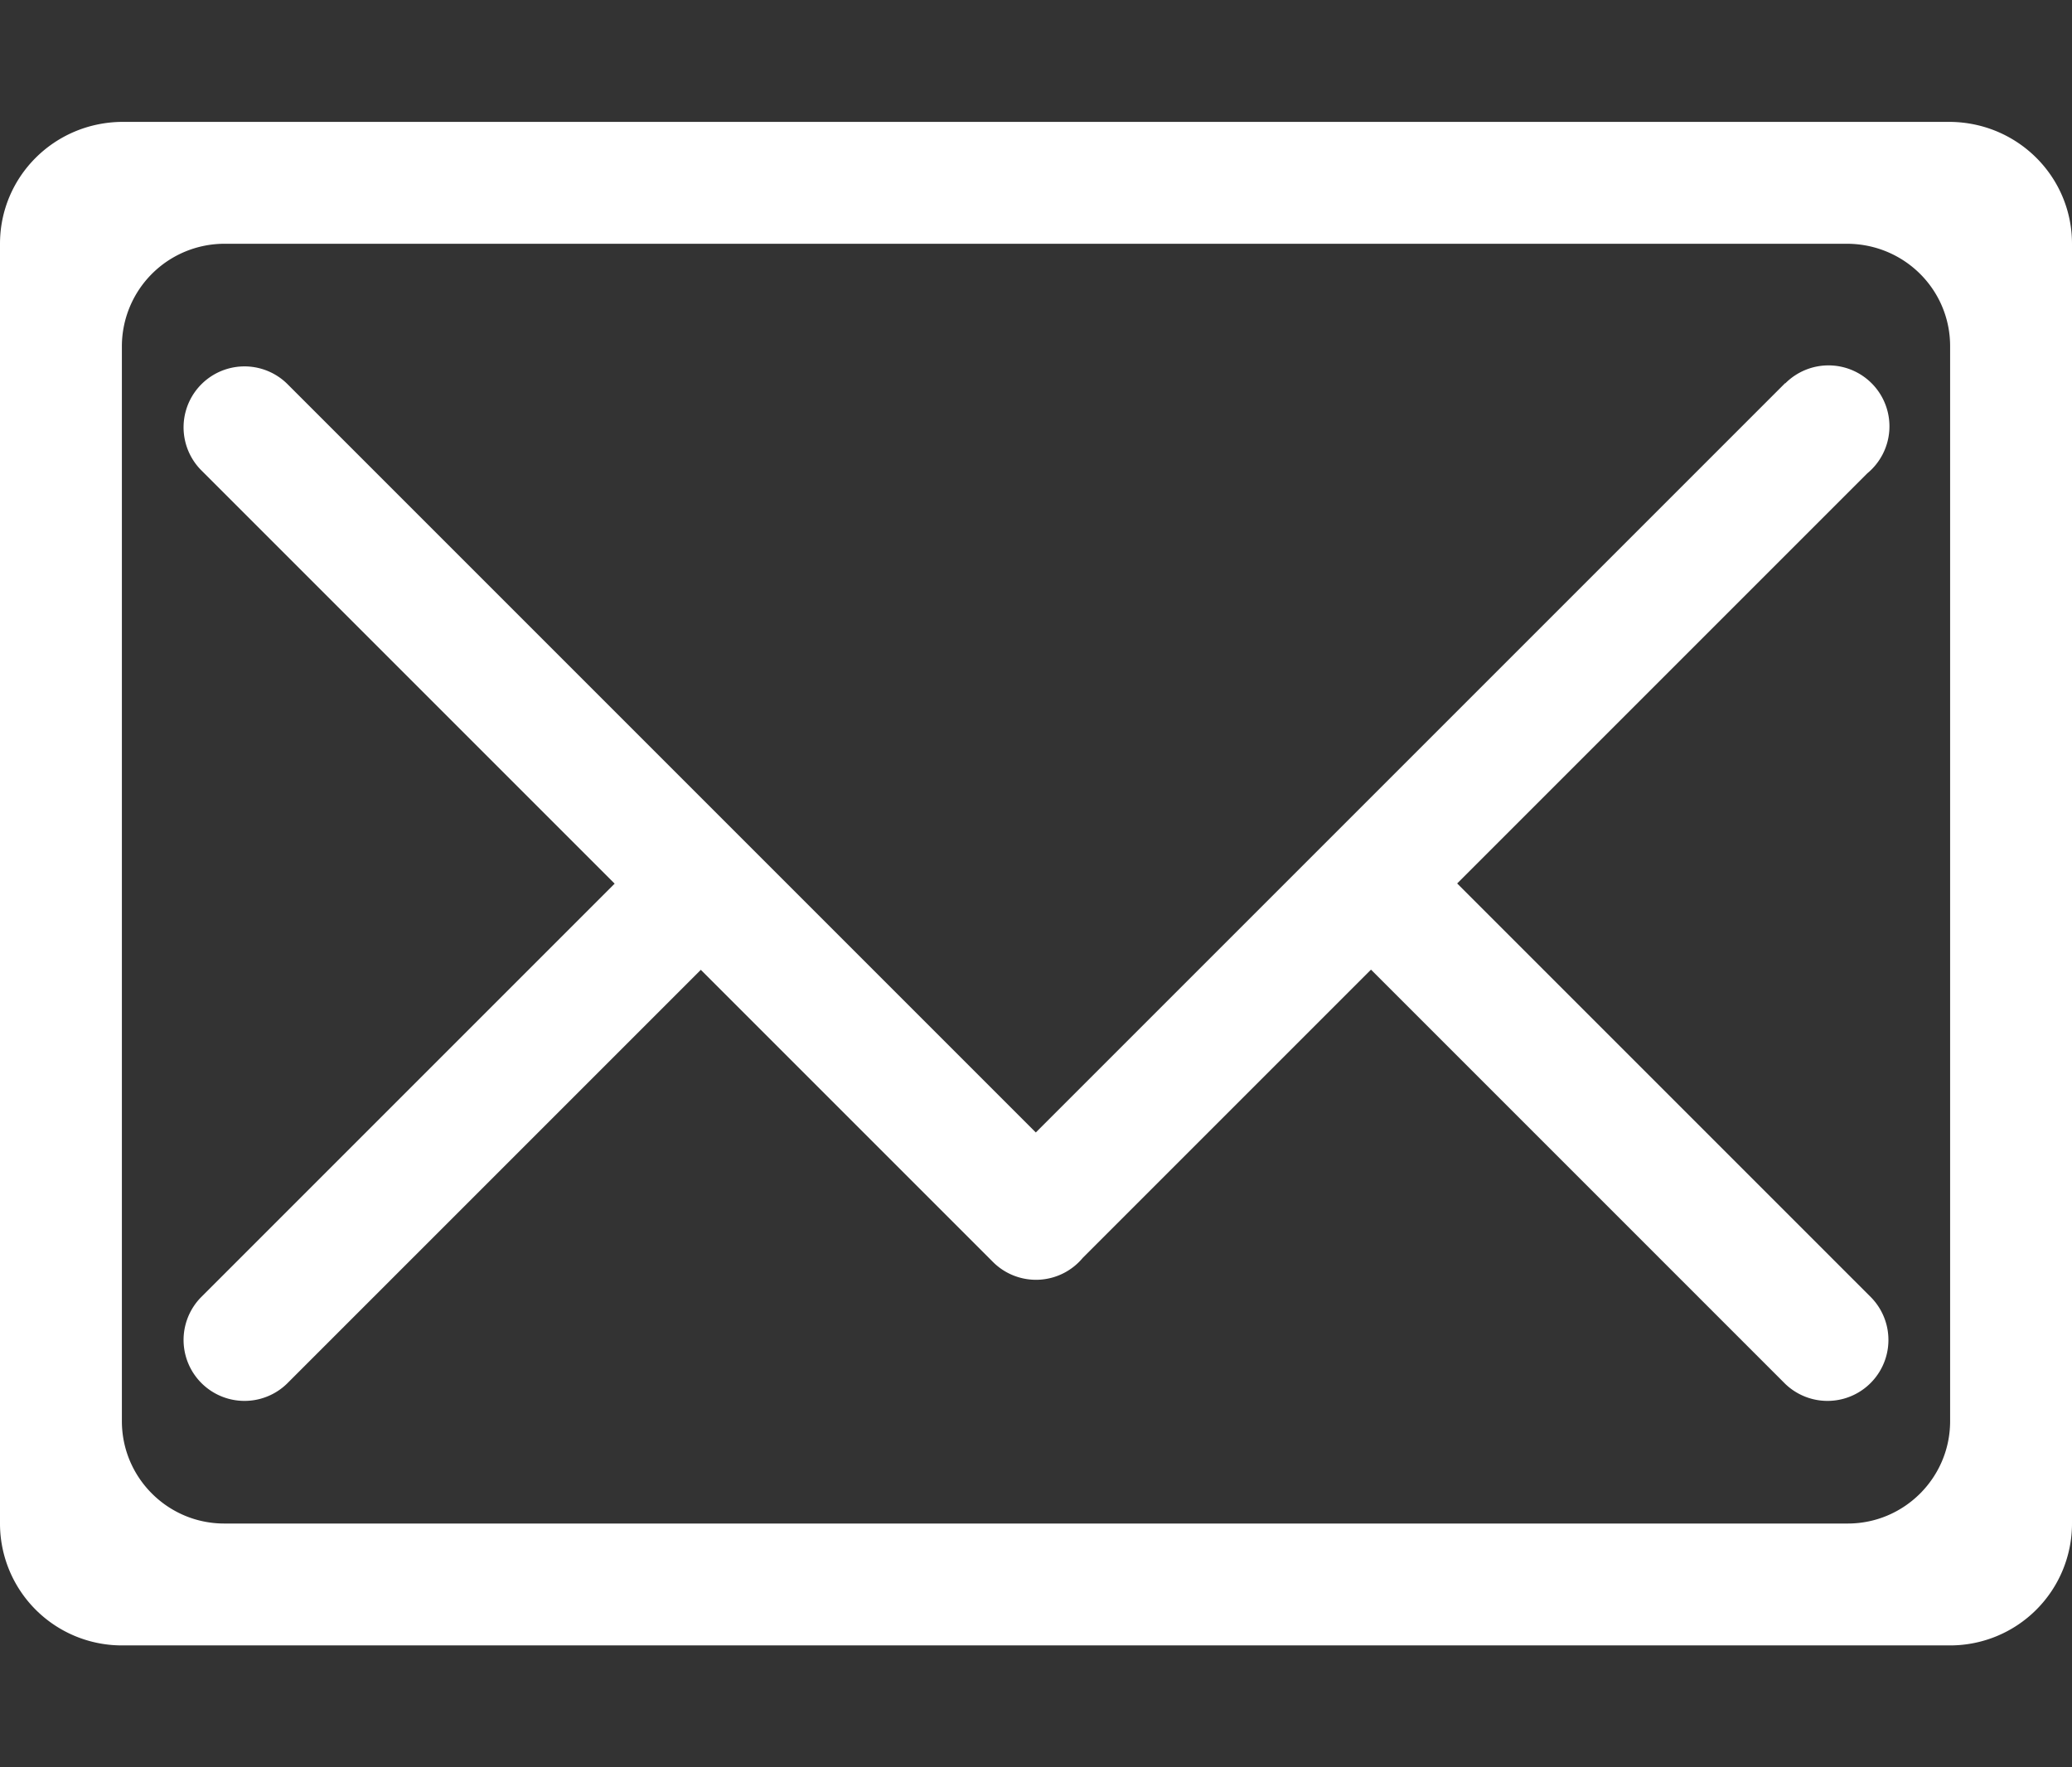<svg width="34" height="29" xmlns="http://www.w3.org/2000/svg" fill-rule="evenodd" clip-rule="evenodd" stroke-linejoin="round" stroke-miterlimit="2"><rect width="100%" height="100%" fill="#333333" stroke="none"/><path d="M32 2c1.114.011 2 .903 2 2v21a2 2 0 0 1-2 2H2a2 2 0 0 1-2-2V4c0-1.097.886-1.989 2-2h30zm-1.68 2H3.68A1.684 1.684 0 0 0 2 5.68v17.64c0 .927.753 1.68 1.68 1.68h26.64c.927 0 1.68-.753 1.68-1.68V5.68c0-.922-.744-1.671-1.68-1.68z" fill="#fff"/><path d="M29.296 6.29a1 1 0 1 1 1.345 1.477l-6.73 6.73 6.796 6.796a1 1 0 0 1-1.414 1.414l-6.796-6.796-4.73 4.73a.998.998 0 0 1-1.474.066L11.5 15.914l-6.793 6.793a1 1 0 0 1-1.414-1.414l6.793-6.793-6.793-6.793a1 1 0 0 1 1.414-1.414l12.29 12.29L29.293 6.287l.003.003z" fill="#fff"/></svg>